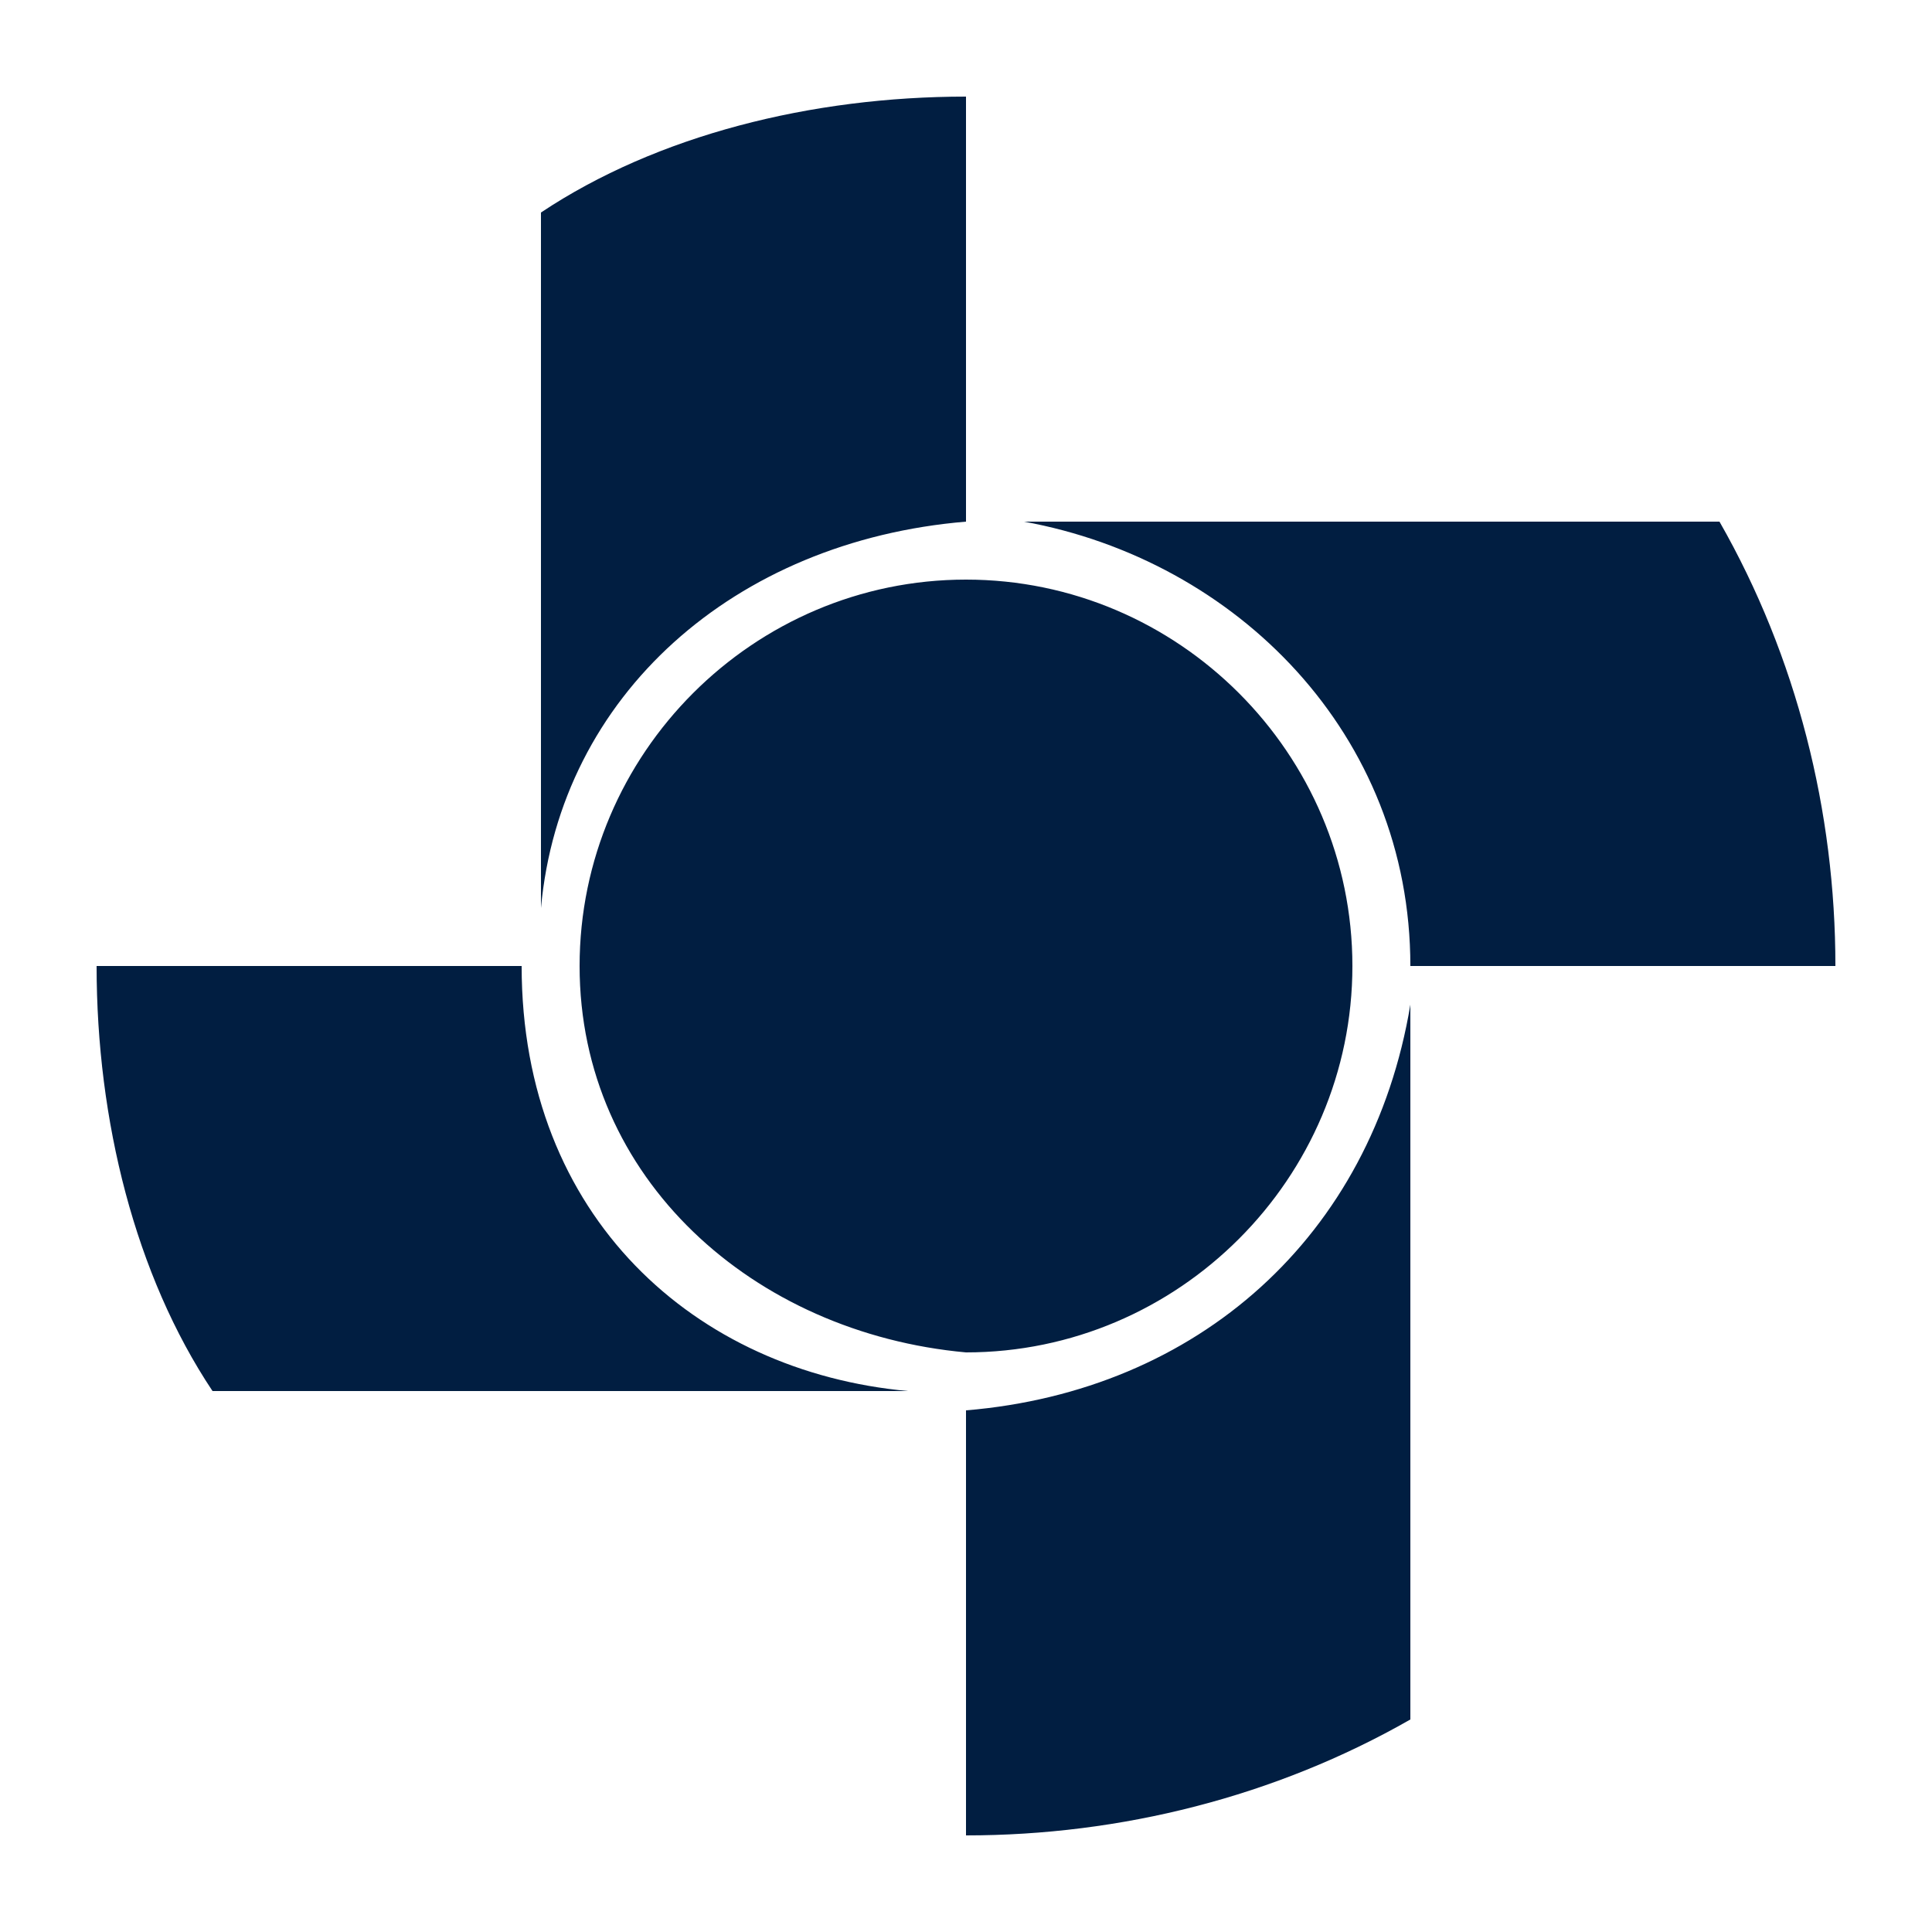 <?xml version="1.0" encoding="utf-8"?>
<!-- Generator: Adobe Illustrator 24.1.2, SVG Export Plug-In . SVG Version: 6.00 Build 0)  -->
<svg version="1.1" id="Layer_1" xmlns="http://www.w3.org/2000/svg" xmlns:xlink="http://www.w3.org/1999/xlink" x="0px" y="0px"
	 viewBox="0 0 10 10" style="enable-background:new 0 0 10 10;" xml:space="preserve">
<style type="text/css">
	.st0{fill-rule:evenodd;clip-rule:evenodd;fill:#011E41;}
</style>
<g>
	<path class="st0" d="M3,5c0-1.1,0.9-2,2-2c1.1,0,2,0.9,2,2c0,1.1-0.9,2-2,2C3.9,6.9,3,6.1,3,5 M2.7,5c0,1.3,0.9,2.1,2,2.2H1.1
		C0.7,6.6,0.5,5.8,0.5,5H2.7z M2.8,4.7V1.1C3.4,0.7,4.2,0.5,5,0.5l0,2.2C3.8,2.8,2.9,3.6,2.8,4.7 M5.3,2.7h3.6
		C9.3,3.4,9.5,4.2,9.5,5H7.3C7.3,3.8,6.4,2.9,5.3,2.7 M7.3,5.2v3.7C6.6,9.3,5.8,9.5,5,9.5l0-2.2C6.2,7.2,7.1,6.4,7.3,5.2"/>
</g>
</svg>
